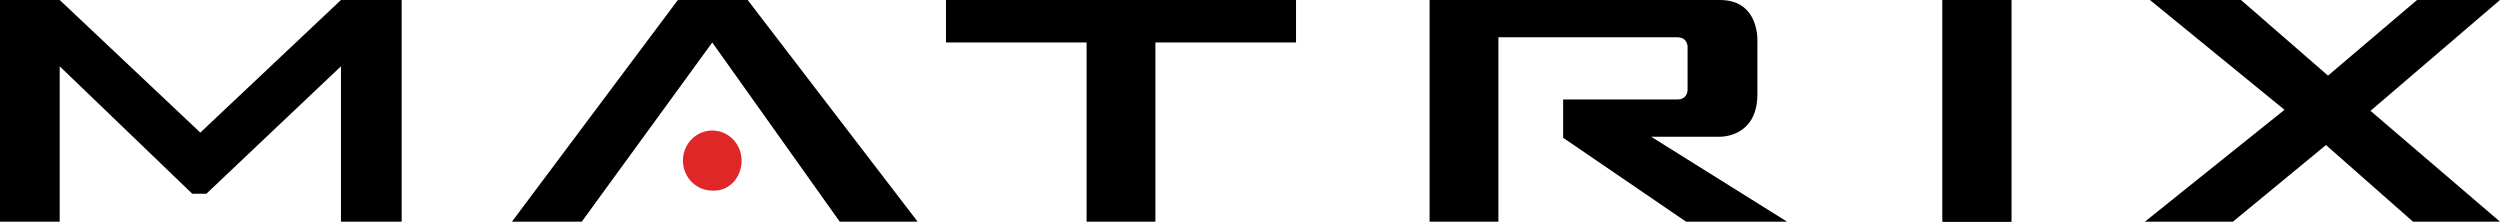 <svg style="fill: black;" width="203" height="18" viewBox="0 0 203 18" fill="none" xmlns="http://www.w3.org/2000/svg"><g><path class="header-logo-word" d="M0 0H4.847L16.266 10.766L27.686 0H32.615V18H27.686V5.383L16.759 15.729H15.609L4.847 5.383V18H0V0Z"></path><path class="header-logo-word" d="M163.32 0H157.734V18H163.32V0Z"></path><path class="header-logo-word" d="M134.074 11.103H139.66C139.66 11.103 142.7 11.187 142.7 7.654V3.449C142.7 3.449 142.946 0 139.66 0H116.082V18H121.669V3.028H136.21C137.031 3.028 137.031 3.785 137.031 3.785V7.318C137.031 7.318 137.031 8.075 136.21 8.075H126.926V11.187L137.031 18.084H145.246L134.074 11.103Z"></path><path class="header-logo-word" d="M57.836 3.449L68.187 18H74.513L60.711 0H55.042L41.569 18H47.238L57.836 3.449Z"></path><path class="header-logo-word" d="M185.501 8.916L174.575 0H181.969L189.034 6.14L196.263 0H203L192.484 9L203 18H195.935L188.87 11.776L181.312 18H174.164L185.501 8.916Z"></path><path class="header-logo-word" d="M93.819 18H88.232V3.449H76.813V0H105.238V3.449H93.819V18Z"></path><path class="header-logo-word" d="M163.32 0H157.734V18H163.32V0Z"></path><path d="M60.218 13.037C60.218 11.692 59.15 10.598 57.836 10.598C56.521 10.598 55.453 11.692 55.453 13.037C55.453 14.383 56.521 15.477 57.836 15.477C59.15 15.561 60.218 14.467 60.218 13.037Z" fill="#DE2726"></path></g></svg>	